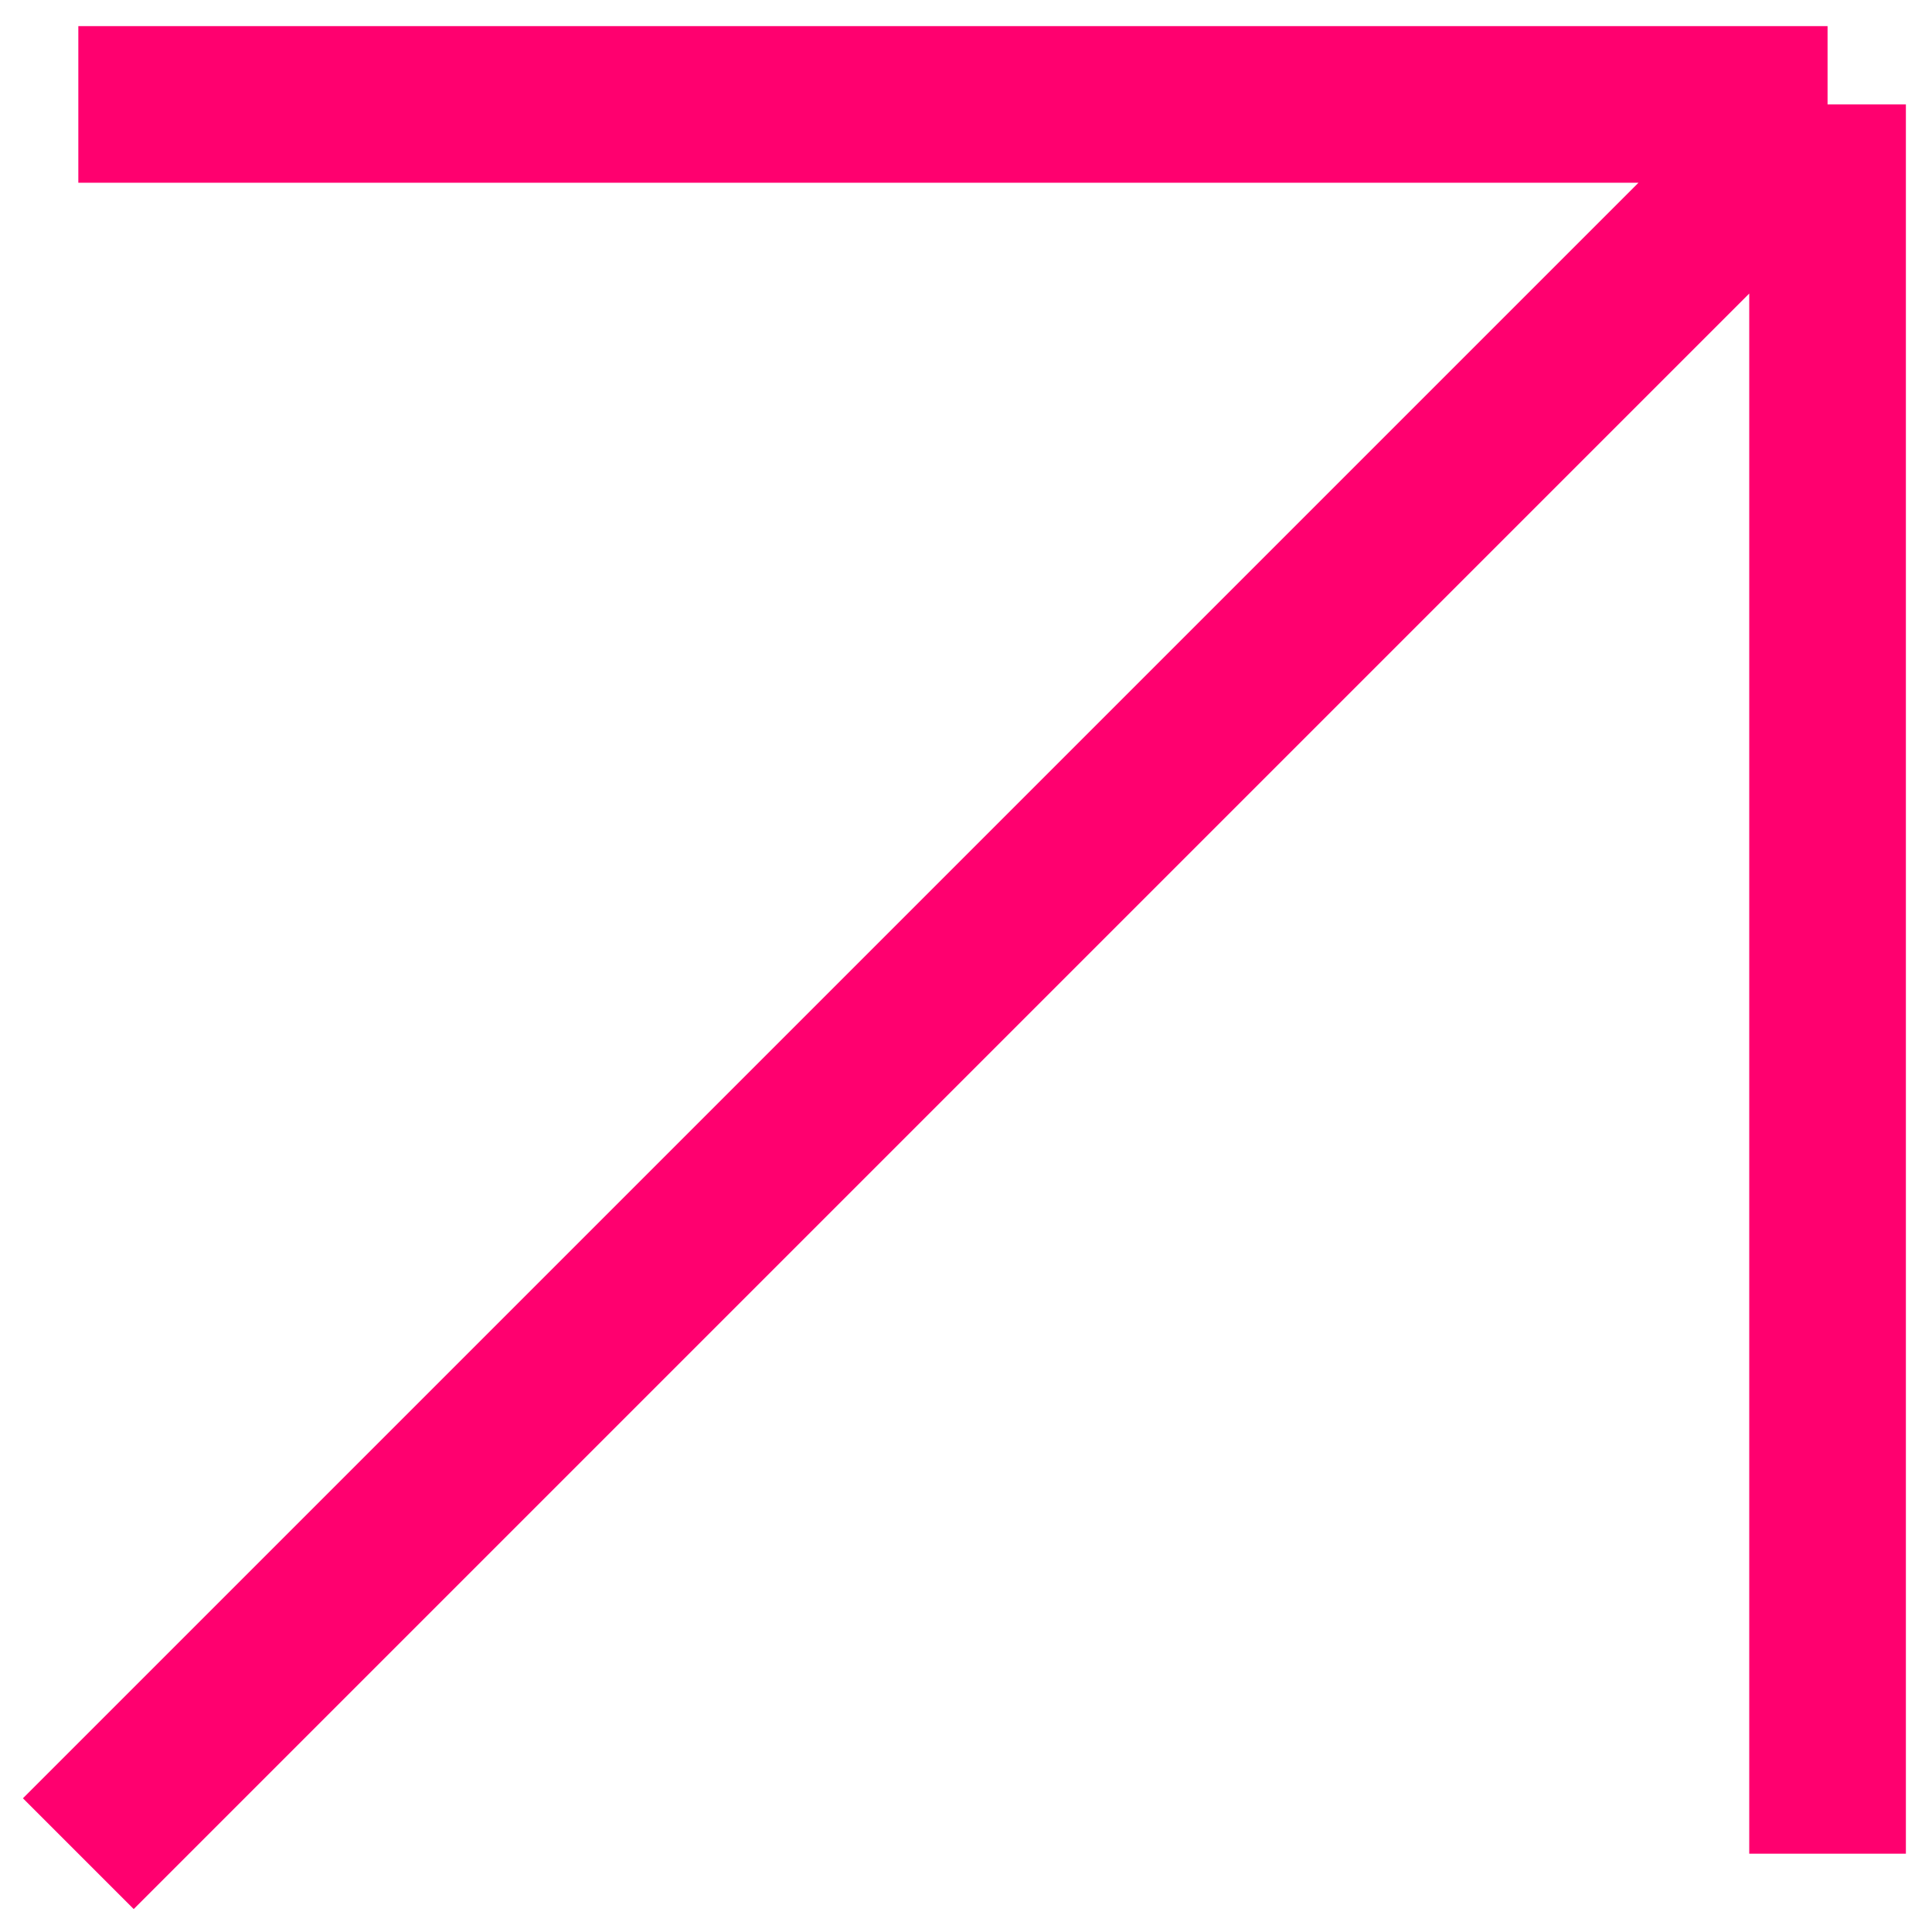 <?xml version="1.0" encoding="UTF-8"?> <svg xmlns="http://www.w3.org/2000/svg" width="37" height="37" viewBox="0 0 37 37" fill="none"> <path d="M1.5 35.5L35 2M35 2H1.5M35 2V35.5" stroke="#FF006F" stroke-width="3"></path> </svg> 
